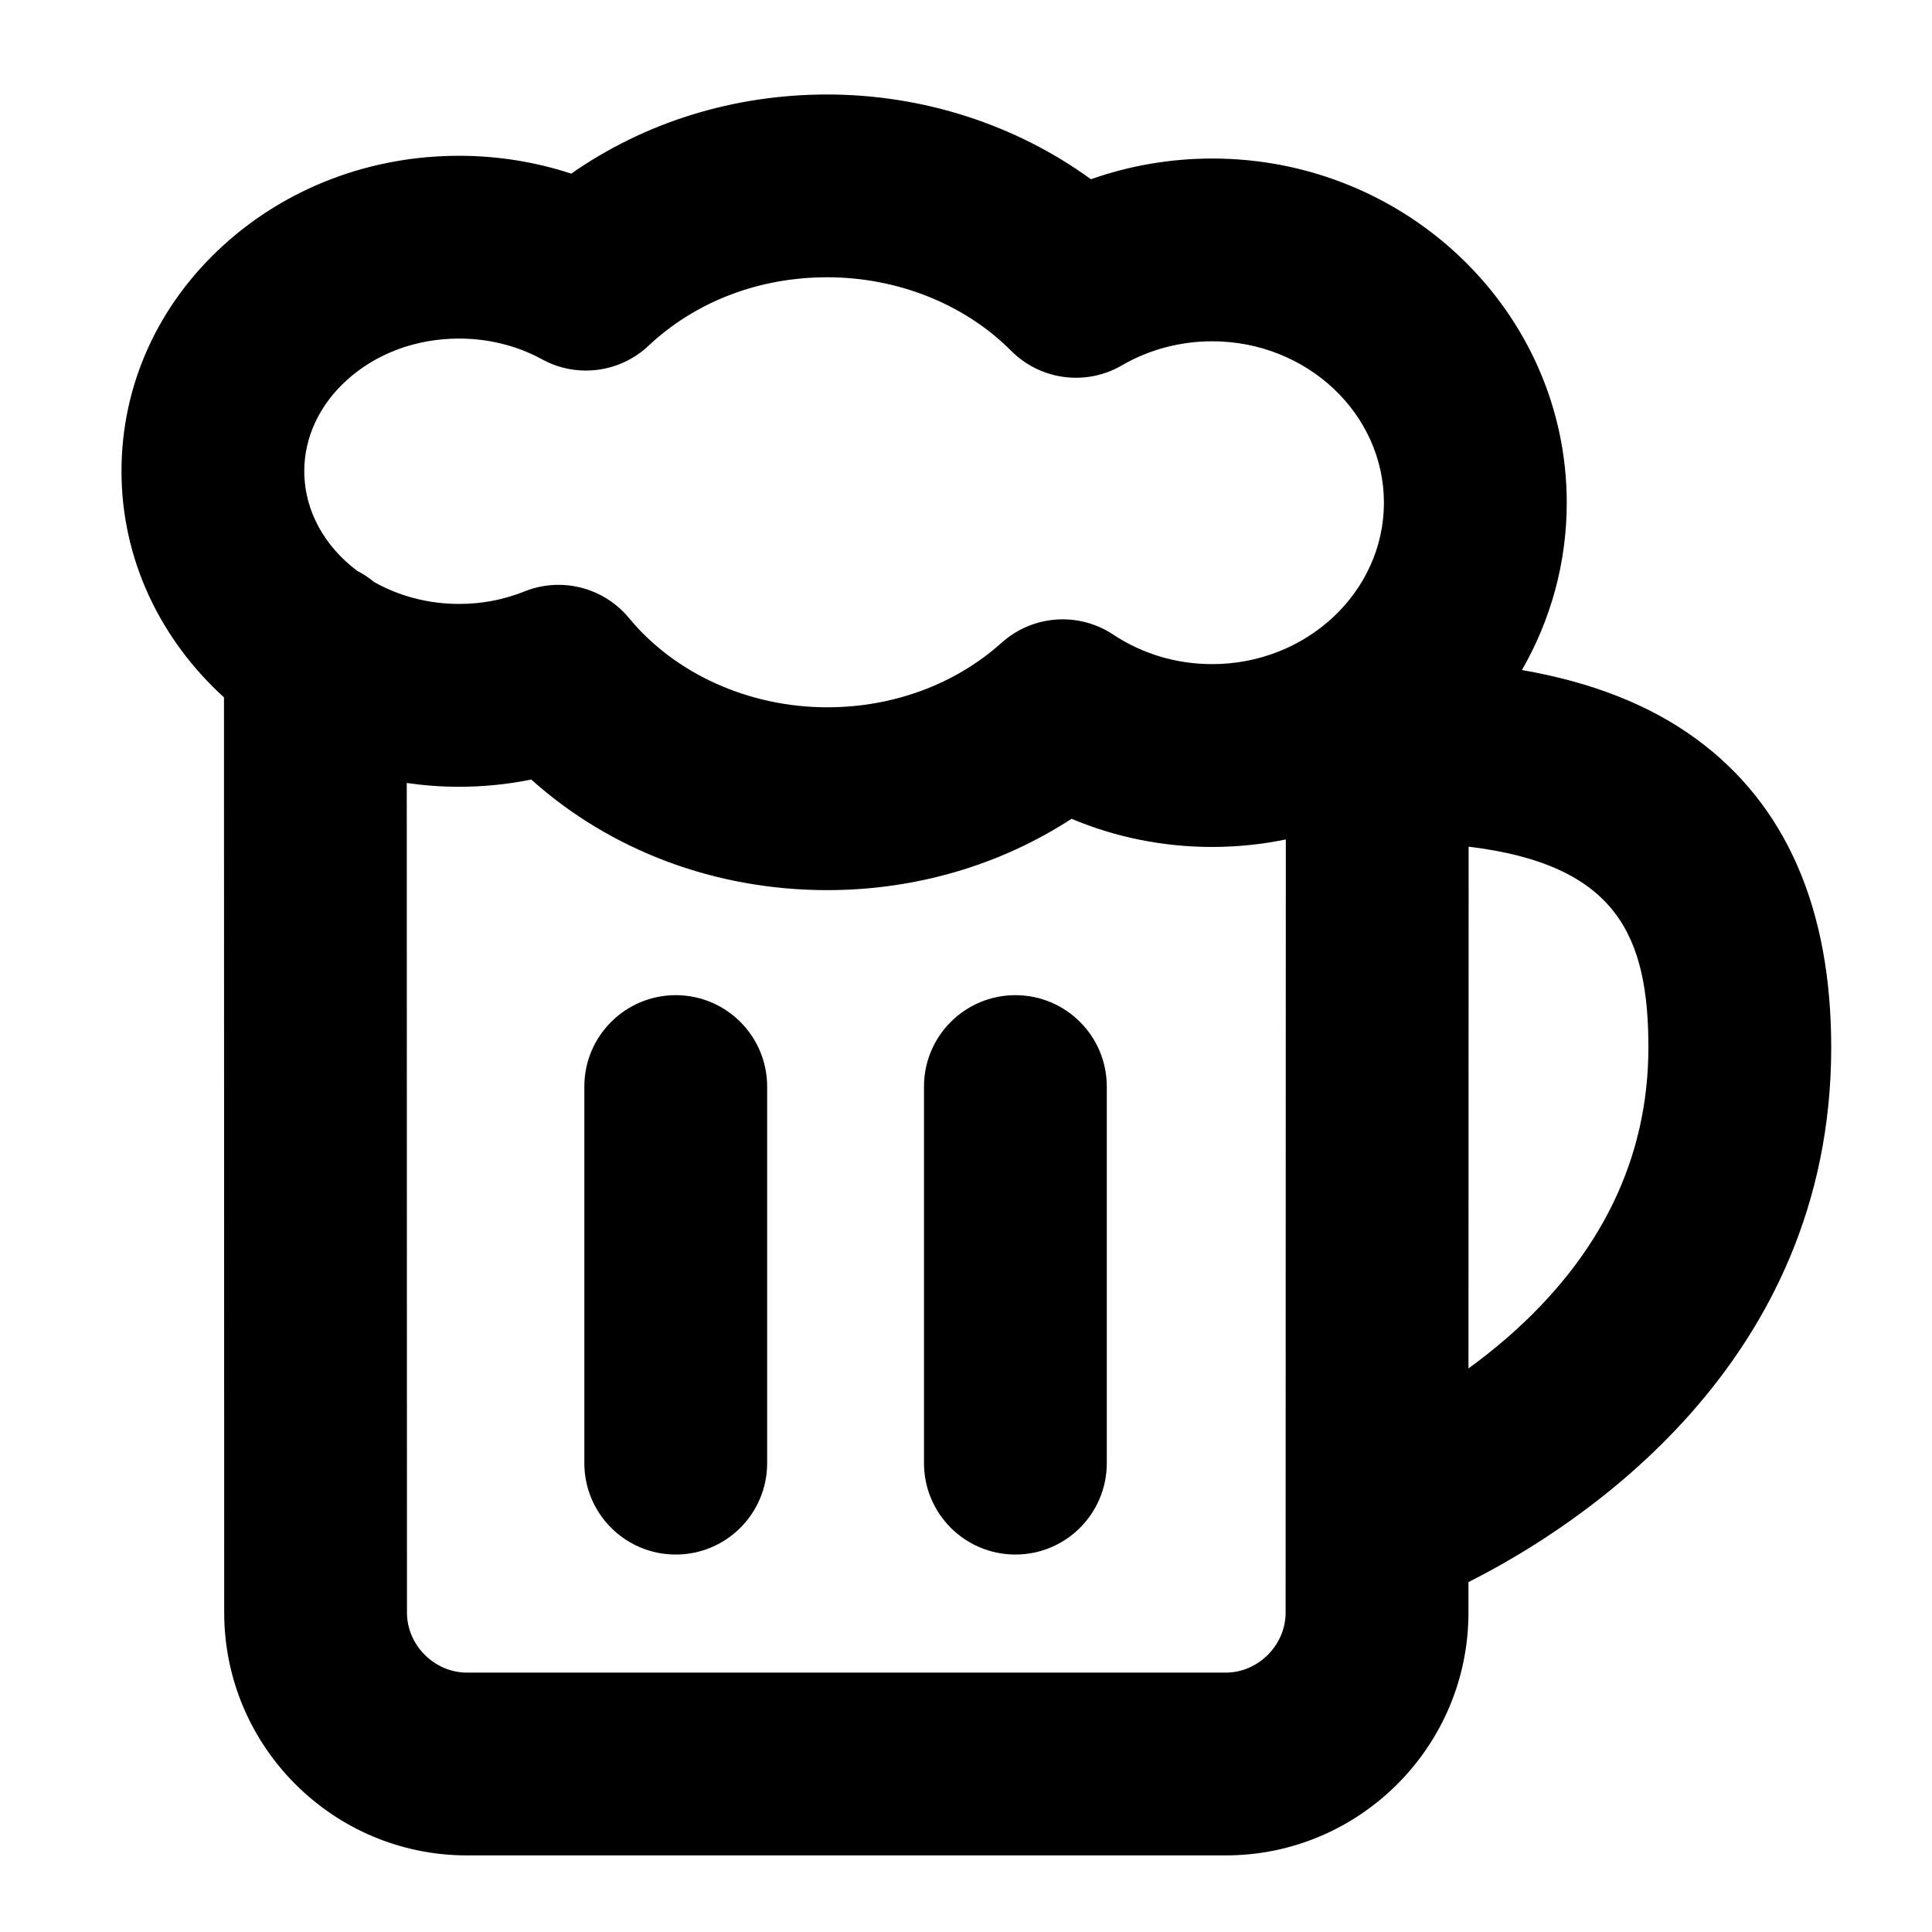 <?xml version="1.0" encoding="UTF-8"?>
<!-- The Best Svg Icon site in the world: iconSvg.co, Visit us! https://iconsvg.co -->
<svg fill="#000000" width="800px" height="800px" version="1.1" viewBox="144 144 512 512" xmlns="http://www.w3.org/2000/svg">
 <g>
  <path d="m629.29 421.55c0-36.848-12.023-64.332-35.734-81.699-12.273-8.988-27.559-15.043-46.23-18.289 7.555-13.133 11.879-28.246 11.879-44.328 0-50.301-42.152-91.223-93.961-91.223-11.02 0-21.891 1.875-32.141 5.488-19.801-14.414-44.465-22.457-69.883-22.457-24.809 0-48.363 7.359-67.832 20.973-9.5-3.117-19.551-4.731-29.715-4.731h-0.004c-23.473 0-45.648 8.418-62.441 23.699-17.43 15.863-27.031 37.141-27.031 59.906 0 23.48 10.426 44.715 27.16 59.918l0.059 242.58c0.008 35.465 28.867 64.312 64.332 64.312h201.08c35.457 0 64.316-28.852 64.328-64.312v-8.113c29.336-14.785 96.137-57.699 96.137-141.73zm-393.46-176.74c7.856-7.148 18.449-11.086 29.836-11.086 7.812 0 15.41 1.902 21.973 5.496 9.203 5.043 20.605 3.586 28.246-3.606 12.422-11.695 29.23-18.133 47.332-18.133 18.652 0 36.422 7.106 48.762 19.496 7.773 7.809 19.832 9.387 29.348 3.844 7.164-4.172 15.434-6.375 23.91-6.375 25.098 0 45.516 19.191 45.516 42.777 0 23.59-20.418 42.777-45.516 42.777-9.445 0-18.508-2.703-26.207-7.82-9.191-6.109-21.359-5.227-29.574 2.144-12.309 11.039-28.73 17.117-46.238 17.117-20.676 0-40.309-8.836-52.512-23.637-4.703-5.703-11.613-8.816-18.695-8.816-3.031 0-6.094 0.57-9.027 1.75-5.461 2.195-11.285 3.309-17.312 3.309-8.34 0-16.094-2.156-22.574-5.832-1.363-1.141-2.859-2.121-4.453-2.945-8.566-6.449-14.008-15.879-14.008-26.395 0-8.945 3.977-17.496 11.195-24.066zm232.99 342.45h-201.08c-8.609 0-15.887-7.273-15.887-15.883l-0.055-219.88c4.519 0.66 9.152 1.008 13.867 1.008 6.488 0 12.879-0.645 19.125-1.918 20.945 18.789 48.727 29.309 78.422 29.309 23.434 0 45.879-6.625 64.758-18.906 11.688 4.914 24.32 7.465 37.262 7.465 6.695 0 13.223-0.695 19.523-1.992l-0.055 204.92c-0.004 8.609-7.277 15.883-15.883 15.883zm74.652-88.809c-3.453 3.012-6.922 5.734-10.309 8.195l0.039-138.27c39.215 4.75 47.641 23.613 47.641 53.18 0 29.402-12.574 55.277-37.371 76.898z"/>
  <path d="m323.08 407.73c-13.375 0-24.223 10.844-24.223 24.223v99.793c0 13.375 10.844 24.223 24.223 24.223 13.375 0 24.223-10.844 24.223-24.223v-99.793c-0.004-13.379-10.848-24.223-24.223-24.223z"/>
  <path d="m413.09 407.73c-13.375 0-24.223 10.844-24.223 24.223v99.793c0 13.375 10.844 24.223 24.223 24.223 13.375 0 24.223-10.844 24.223-24.223v-99.793c0-13.379-10.844-24.223-24.223-24.223z"/>
 </g>
</svg>